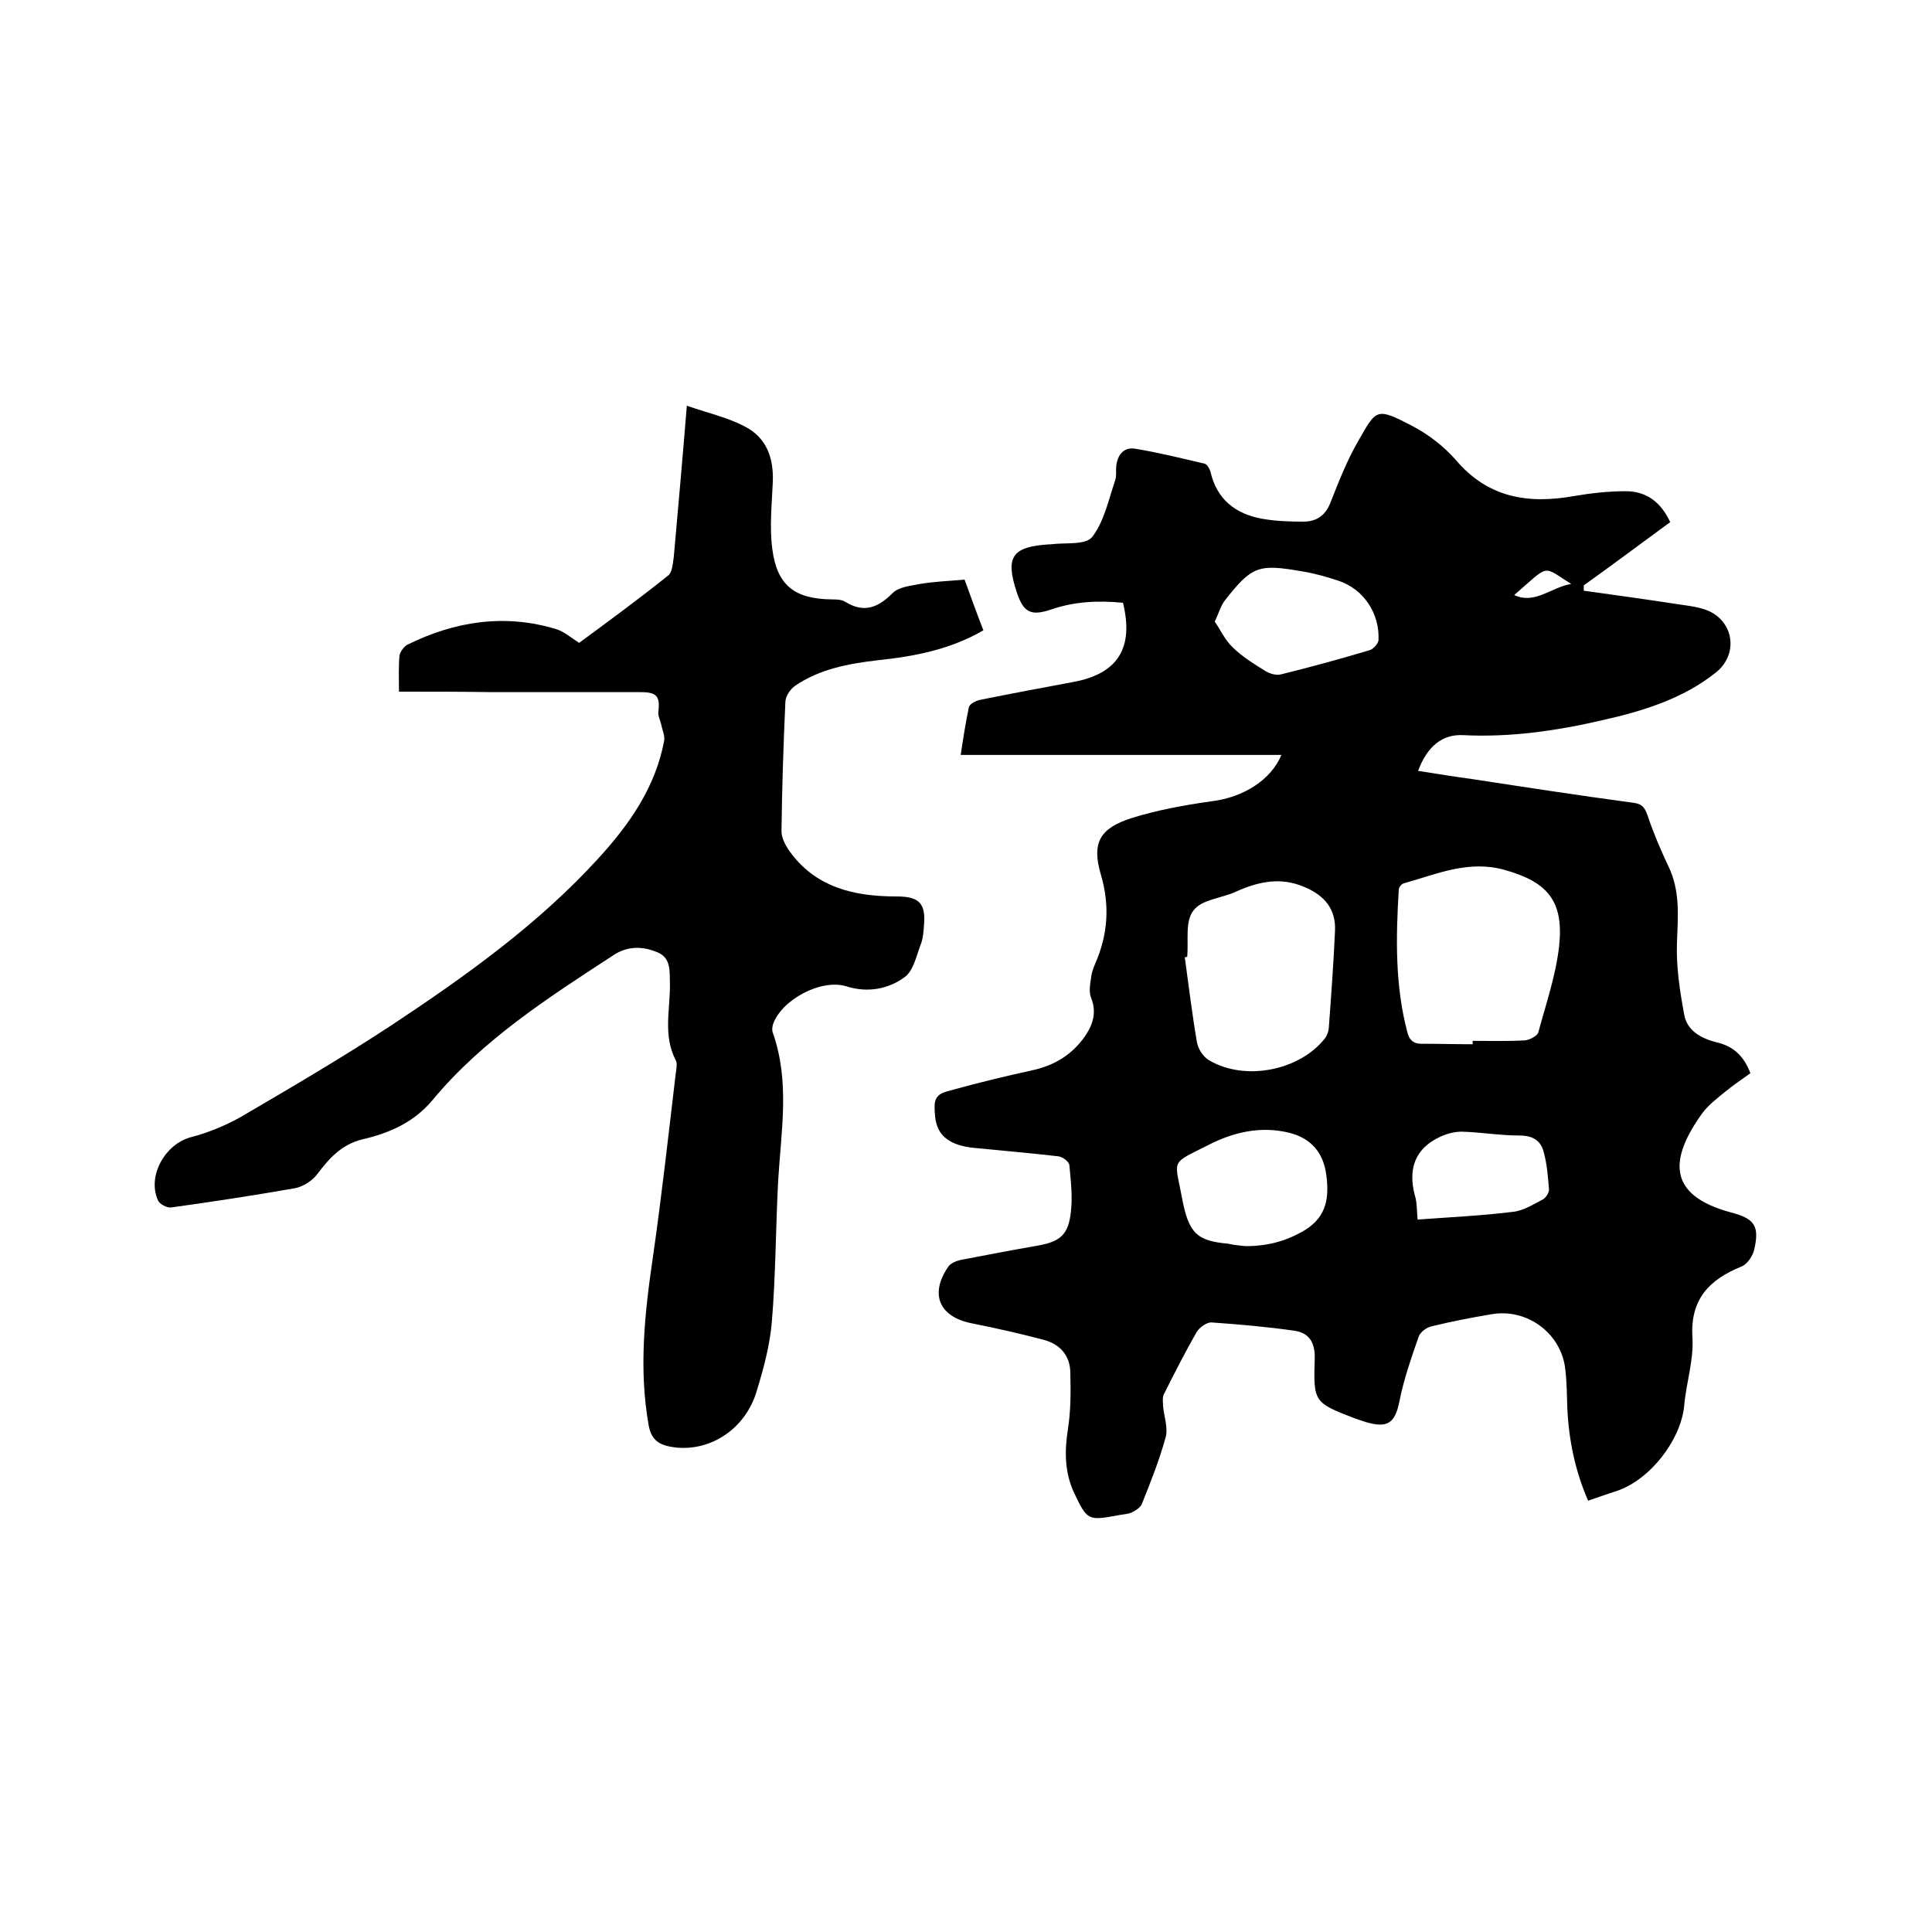 <svg enable-background="new 0 0 400 400" viewBox="0 0 400 400" xmlns="http://www.w3.org/2000/svg"><path d="m265.3 156.3c-22 0-44 0-66.4 0 .5-3.3 1-6.6 1.7-9.9.2-.7 1.4-1.3 2.3-1.5 6.4-1.3 12.9-2.5 19.3-3.7 9.2-1.7 12.6-7 10.3-16.4-5-.5-10-.3-14.9 1.4-4.2 1.4-5.7.6-7.1-3.6-2.4-7.3-1-9.4 6.7-9.9h.3c3-.4 7.2.2 8.6-1.5 2.5-3.2 3.4-7.7 4.8-11.8.3-.9.1-1.9.2-2.8.2-2.3 1.5-4.1 3.9-3.7 4.9.8 9.7 2 14.4 3.1.5.1 1 1 1.2 1.6 1.3 5.8 5.2 8.8 10.7 9.8 2.8.5 5.7.6 8.5.6 2.6 0 4.5-1.1 5.6-3.8 1.7-4.3 3.4-8.7 5.7-12.7 3.9-6.8 3.7-7.3 11.5-3.2 3.2 1.7 6.3 4.1 8.7 6.8 6.7 8 15.1 9.3 24.6 7.6 3.5-.6 7.1-1 10.7-1 4.3 0 7.3 2.3 9.2 6.4-6 4.4-11.9 8.8-17.9 13.1v1.1c6.5.9 13 1.8 19.5 2.8 2 .3 4 .5 5.9 1.2 5.7 2.2 6.7 9.1 2 12.9-6.9 5.5-15.1 8-23.5 9.9-9.5 2.2-19.1 3.6-28.9 3.1-4.3-.2-7.4 2.3-9.3 7.4 3.8.6 7.5 1.2 11.2 1.7 11.1 1.7 22.2 3.4 33.3 4.9 1.8.2 2.4.9 3 2.6 1.2 3.6 2.7 7.1 4.3 10.5 2.5 5.1 2 10.4 1.8 15.8-.2 5 .6 10.1 1.5 15 .6 3.3 3.5 4.9 6.7 5.7 3.5.8 5.7 2.9 7 6.4-1.8 1.3-3.6 2.5-5.3 3.9-1.6 1.3-3.4 2.7-4.6 4.3-6.8 9.4-7.5 17 5.8 20.6 5 1.3 6 2.8 4.9 7.7-.3 1.3-1.4 3-2.6 3.5-6.7 2.7-10.7 6.8-10.2 14.7.3 4.7-1.3 9.4-1.7 14.1-.7 7.2-7.1 15.4-14 17.7-1.9.6-3.8 1.3-5.9 2-2.7-6.2-4-12.6-4.3-19.1-.1-2.6-.1-5.3-.4-7.9-.7-7.5-7.8-12.9-15.3-11.6-4.2.7-8.3 1.5-12.4 2.5-1 .2-2.4 1.2-2.7 2.2-1.5 4.3-3 8.6-3.9 13-.9 4.8-2.4 6-7.1 4.6-.7-.2-1.4-.5-2.1-.7-8.5-3.3-8.7-3.3-8.4-12.4.1-3.4-1.2-5.4-4.3-5.8-5.6-.8-11.3-1.3-17-1.7-1-.1-2.5 1-3.1 1.9-2.4 4.2-4.6 8.5-6.8 12.9-.4.7-.2 1.7-.2 2.5.2 2.2 1.1 4.6.5 6.6-1.3 4.7-3.1 9.2-4.9 13.7-.3.7-1.2 1.3-2 1.7s-1.8.4-2.8.6c-6.4 1.2-6.5 1.1-9.3-4.8-1.9-4.2-1.9-8.5-1.2-13 .6-3.8.6-7.7.5-11.6 0-3.6-2.1-6-5.5-6.9-4.9-1.3-9.8-2.4-14.8-3.4-6.8-1.3-8.9-6-5-11.7.5-.8 1.8-1.3 2.9-1.5 5.2-1 10.4-2 15.6-2.9 4.6-.8 6.4-2.2 6.9-6.9.4-3.2 0-6.5-.3-9.8-.1-.7-1.4-1.7-2.3-1.8-6-.7-12-1.2-18-1.8-1.5-.2-3.2-.6-4.5-1.4-2.7-1.6-3.1-4.2-3.1-7.2 0-2.8 2.3-2.9 3.9-3.4 5.4-1.5 10.8-2.8 16.3-4 4.6-1 8.2-3.2 10.9-7 1.7-2.5 2.5-5 1.3-8-.5-1.2-.2-2.8 0-4.2.1-1 .5-2.1.9-3 2.6-6 3-12 1.1-18.4-1.9-6.5-.2-9.5 6.3-11.6 5.4-1.7 11-2.7 16.6-3.5 6.7-.8 12.4-4.5 14.5-9.6zm39.6 59.9c0-.2 0-.5 0-.7 3.6 0 7.2.1 10.8-.1 1-.1 2.6-.9 2.8-1.7 1.6-5.9 3.6-11.7 4.3-17.8 1-9.4-2.4-13.3-11.3-15.8-7.5-2.1-14.1.9-20.9 2.8-.4.1-1 .8-1 1.3-.6 9.9-.8 19.8 1.8 29.6.5 1.9 1.6 2.4 3.5 2.3 3.2 0 6.6.1 10 .1zm-59.1-18.1c-.2 0-.4.1-.5.1.8 5.8 1.5 11.7 2.5 17.5.2 1.4 1.3 3.1 2.5 3.8 7.4 4.4 18.7 2.2 24-4.5.4-.5.7-1.3.8-2 .5-6.8 1-13.5 1.3-20.3.2-4.5-2.2-7.3-6.2-9-5-2.2-9.6-1.2-14.3.9-3 1.4-7.1 1.6-8.8 3.9-1.8 2.3-1 6.3-1.3 9.6zm12.1 59.9c4.7 0 8.6-1.1 12.4-3.4 4.4-2.8 4.9-6.7 4.3-11.3-.6-4.7-3.2-7.7-7.8-8.8-5.8-1.4-11.4-.1-16.5 2.5-8.1 4.1-7.1 2.8-5.6 10.9 1.4 7.5 3.1 9 9.6 9.6 1.3.3 2.6.4 3.6.5zm-6.4-129.3c1.2 1.7 2.1 3.8 3.7 5.3 2 2 4.5 3.5 6.9 5 .9.5 2.2.9 3.2.6 6.1-1.5 12.3-3.2 18.3-5 .7-.2 1.7-1.3 1.8-2 .3-5.6-3.1-10.7-8.4-12.4-2.4-.8-4.9-1.5-7.4-1.9-9.1-1.6-10.4-1.1-16 6-.9 1.2-1.2 2.5-2.1 4.4zm42 123.8c6.7-.5 13.3-.8 19.7-1.6 2.1-.2 4.2-1.5 6.1-2.5.7-.3 1.4-1.4 1.4-2.1-.2-2.6-.4-5.3-1.1-7.8-.6-2.4-2.3-3.4-5-3.4-4 0-8-.7-12-.8-1.4 0-3 .4-4.3 1-5.3 2.4-6.8 6.6-5.4 12.1.5 1.5.4 3 .6 5.1zm20-129.3c4.3 2 7.6-1.6 11.8-2.3-6.1-3.8-4.3-4.2-11.8 2.3z"/><path d="m82.6 143.2c0-2.8-.1-5.1.1-7.4.1-.8.9-1.9 1.6-2.3 9.9-4.9 20.3-6.5 31-3.2 1.5.5 2.9 1.7 4.6 2.8 6.1-4.5 12.4-9.1 18.5-14 .8-.7.9-2.5 1.1-3.8.9-10.1 1.8-20.2 2.7-31.3 4.3 1.5 8.4 2.4 12 4.3 4.5 2.3 6 6.5 5.8 11.5-.2 4.6-.7 9.3-.1 13.9 1 7.6 4.7 10.3 12.3 10.4.9 0 2 0 2.8.5 3.9 2.4 6.8 1.2 9.8-1.8 1.3-1.3 3.7-1.5 5.7-1.9 2.9-.5 5.9-.6 9.2-.9 1.2 3.3 2.5 6.9 3.9 10.5-6.9 4-14.3 5.4-21.9 6.2-6 .7-12 1.8-17.1 5.3-1 .7-2 2.2-2 3.4-.4 8.9-.7 17.8-.8 26.7 0 1.3.7 2.7 1.5 3.9 5.4 7.7 13.4 9.6 22.3 9.6 4.7 0 6.1 1.4 5.7 6-.1 1.4-.2 2.8-.7 4-.9 2.4-1.5 5.4-3.3 6.7-3.4 2.5-7.7 3.3-12.1 1.9-5.2-1.6-13.5 2.8-15.2 8-.1.5-.2 1.1 0 1.6 3.6 10.2 1.7 20.5 1.1 30.8-.5 9.7-.5 19.5-1.3 29.1-.4 4.8-1.7 9.6-3.1 14.2-2.4 8.3-10.3 13.1-18 11.6-2.6-.5-3.9-1.7-4.4-4.4-2.1-11.8-.8-23.4.9-35 1.8-12.5 3.2-25.2 4.7-37.8.1-.9.4-2.1 0-2.8-2.7-5.2-1.1-10.6-1.2-15.9-.1-2.4.3-5.2-2.5-6.4-3-1.3-6.2-1.4-9.1.5-13.5 8.8-27.1 17.5-37.5 30-3.9 4.7-9 6.9-14.6 8.2-4.4 1.1-6.9 4-9.4 7.3-1 1.3-2.9 2.5-4.5 2.8-8.5 1.5-17.1 2.8-25.7 4-.8.1-2.4-.7-2.7-1.5-2.3-5.1 1.6-11.8 7-13.1 3.4-.9 6.8-2.3 9.9-4 10.6-6.2 21.2-12.4 31.4-19.1 15.4-10.2 30.4-20.9 42.9-34.6 6.4-7 11.8-14.7 13.6-24.3.2-1.1-.4-2.3-.6-3.4-.2-.9-.7-1.8-.6-2.6.4-3.2-.3-4.1-3.6-4.1-10.3 0-20.5 0-30.8 0-6.1-.1-12.5-.1-19.3-.1z"/></svg>
